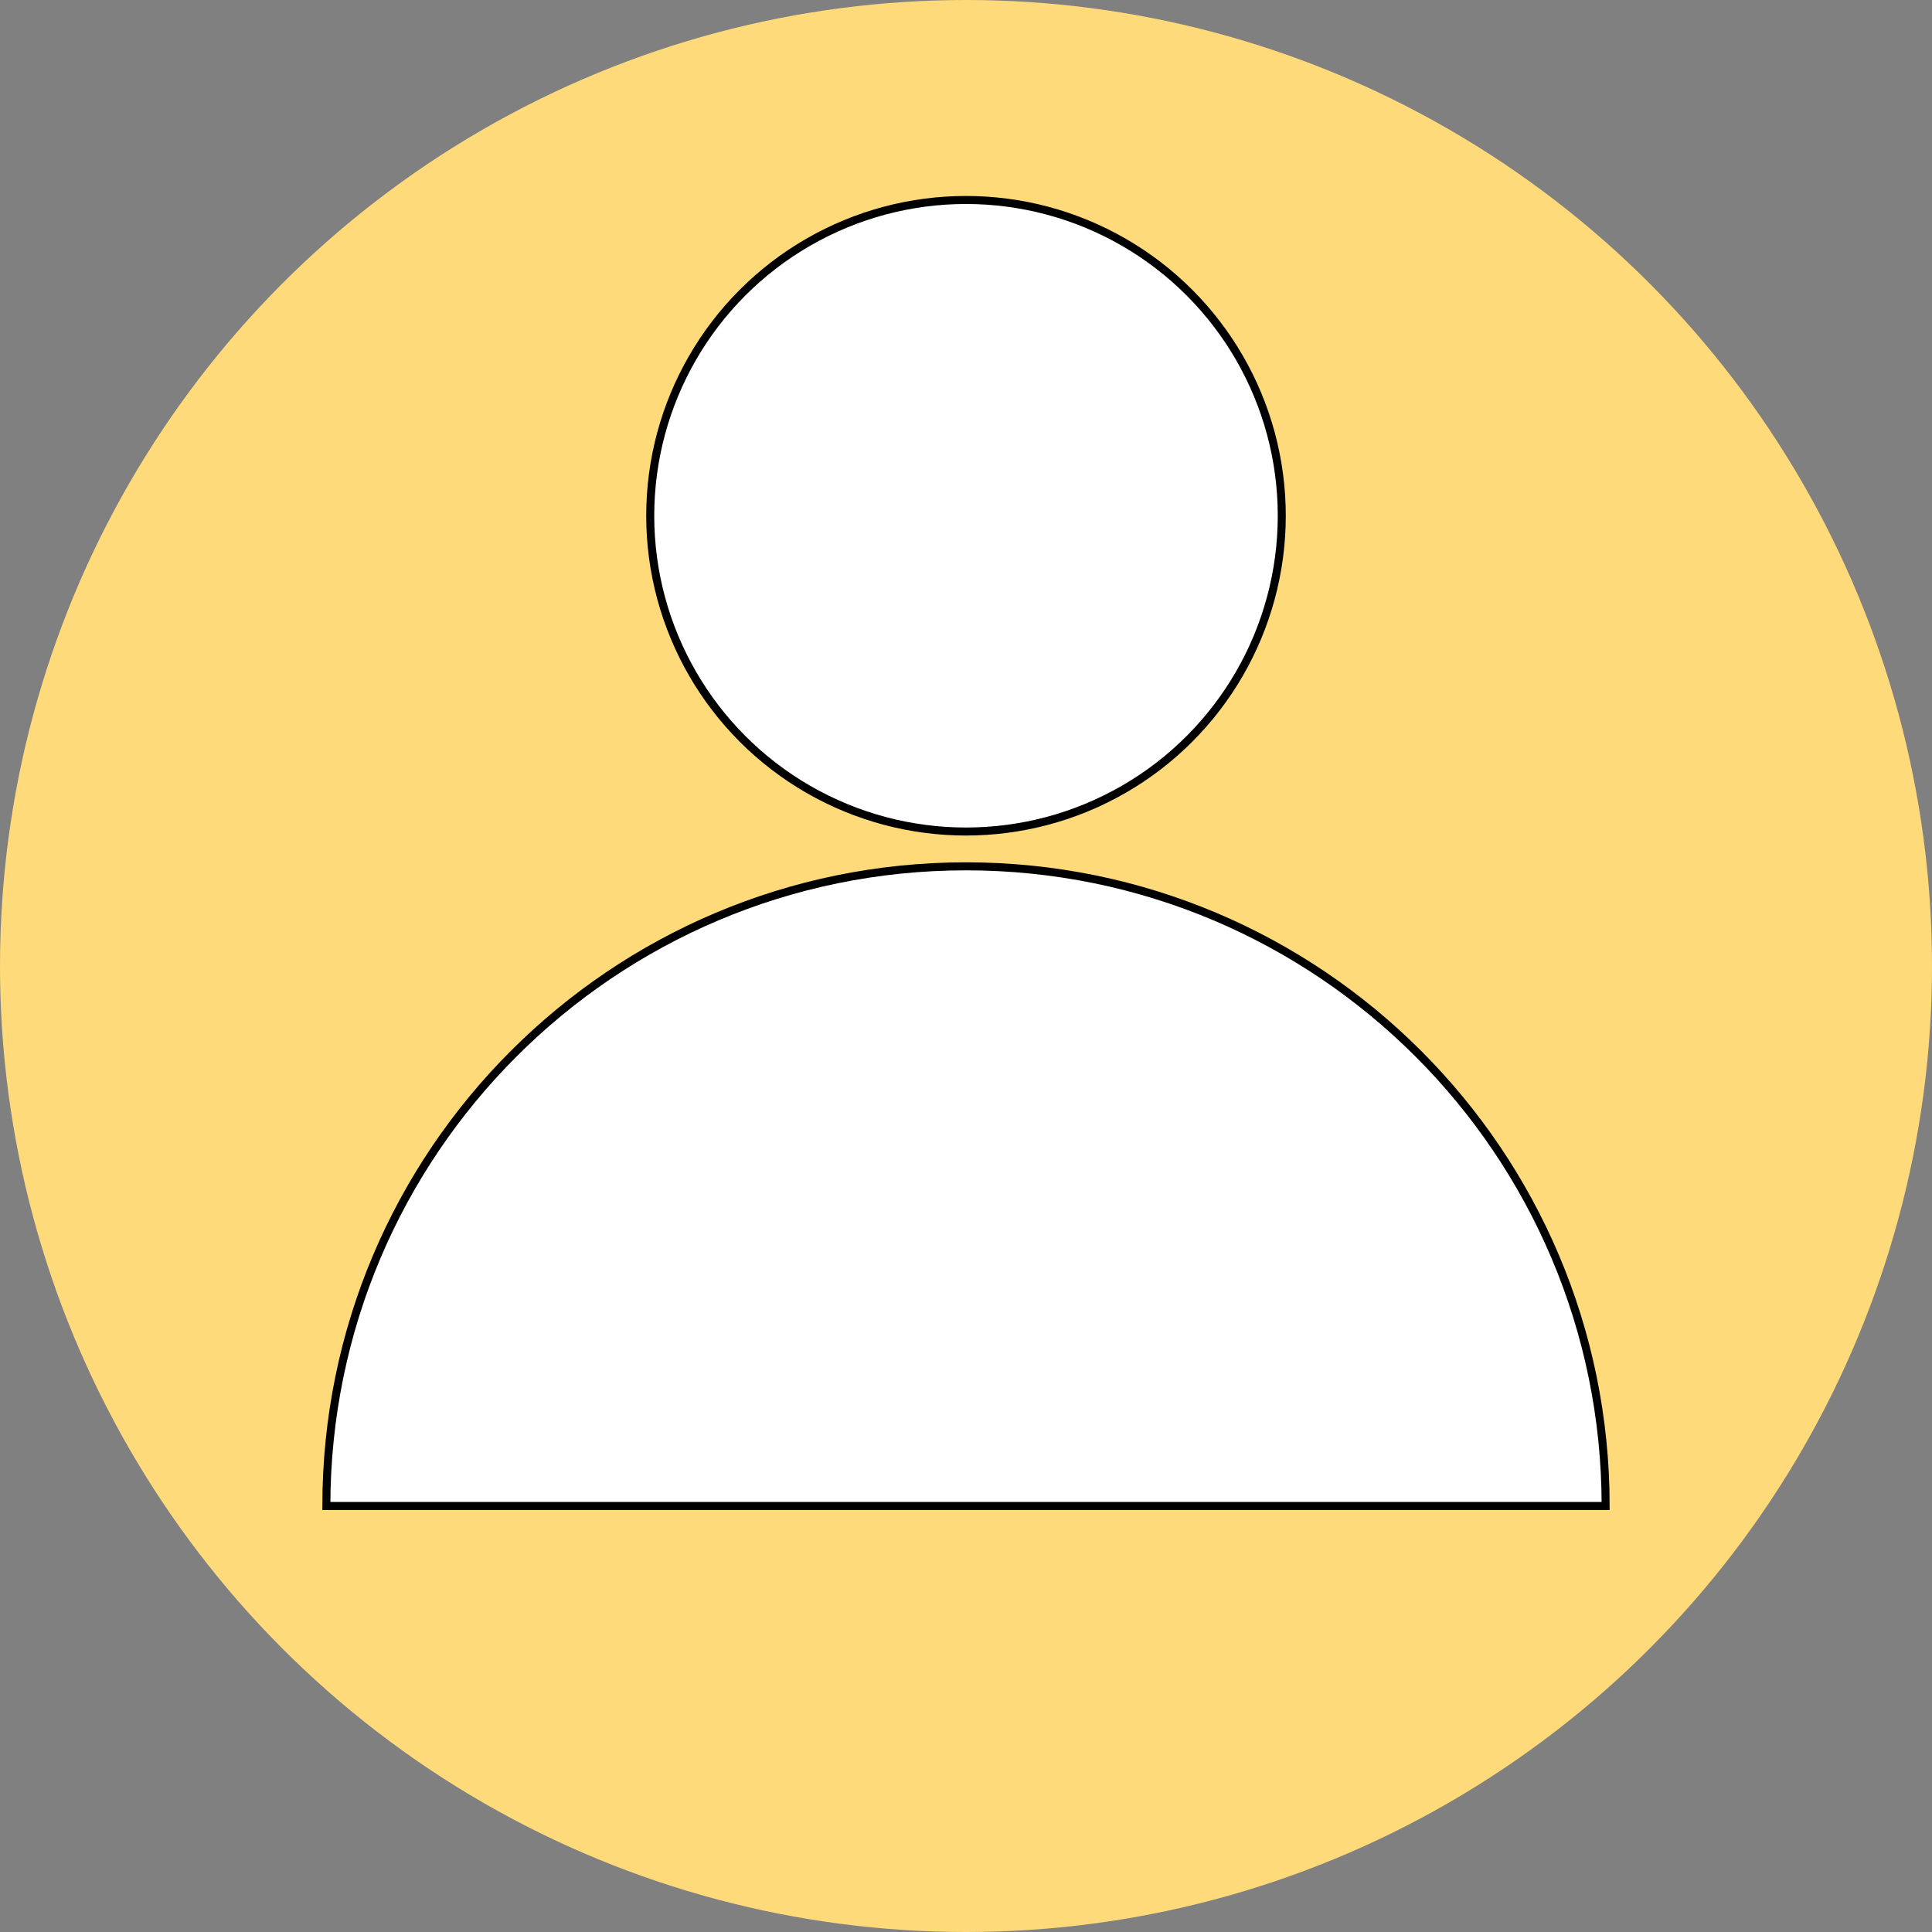 <svg xmlns="http://www.w3.org/2000/svg" id="Capa_2" viewBox="0 0 481.88 481.88"><rect x="0" y="0" width="481.88" height="481.88" fill="#808080" stroke="none"/><defs><style>.cls-1{fill:#fff;stroke:#000;stroke-miterlimit:10;stroke-width:2px;}.cls-2{fill:#ffda7a;}</style></defs><g id="Capa_1-2"><circle class="cls-2" cx="240.94" cy="240.94" r="240.94"></circle><circle class="cls-1" cx="240.94" cy="128.64" r="78.76"></circle><path class="cls-1" d="M81.4,375.62c0-88.11,71.43-159.54,159.54-159.54s159.54,71.43,159.54,159.54H81.4Z"></path></g></svg>